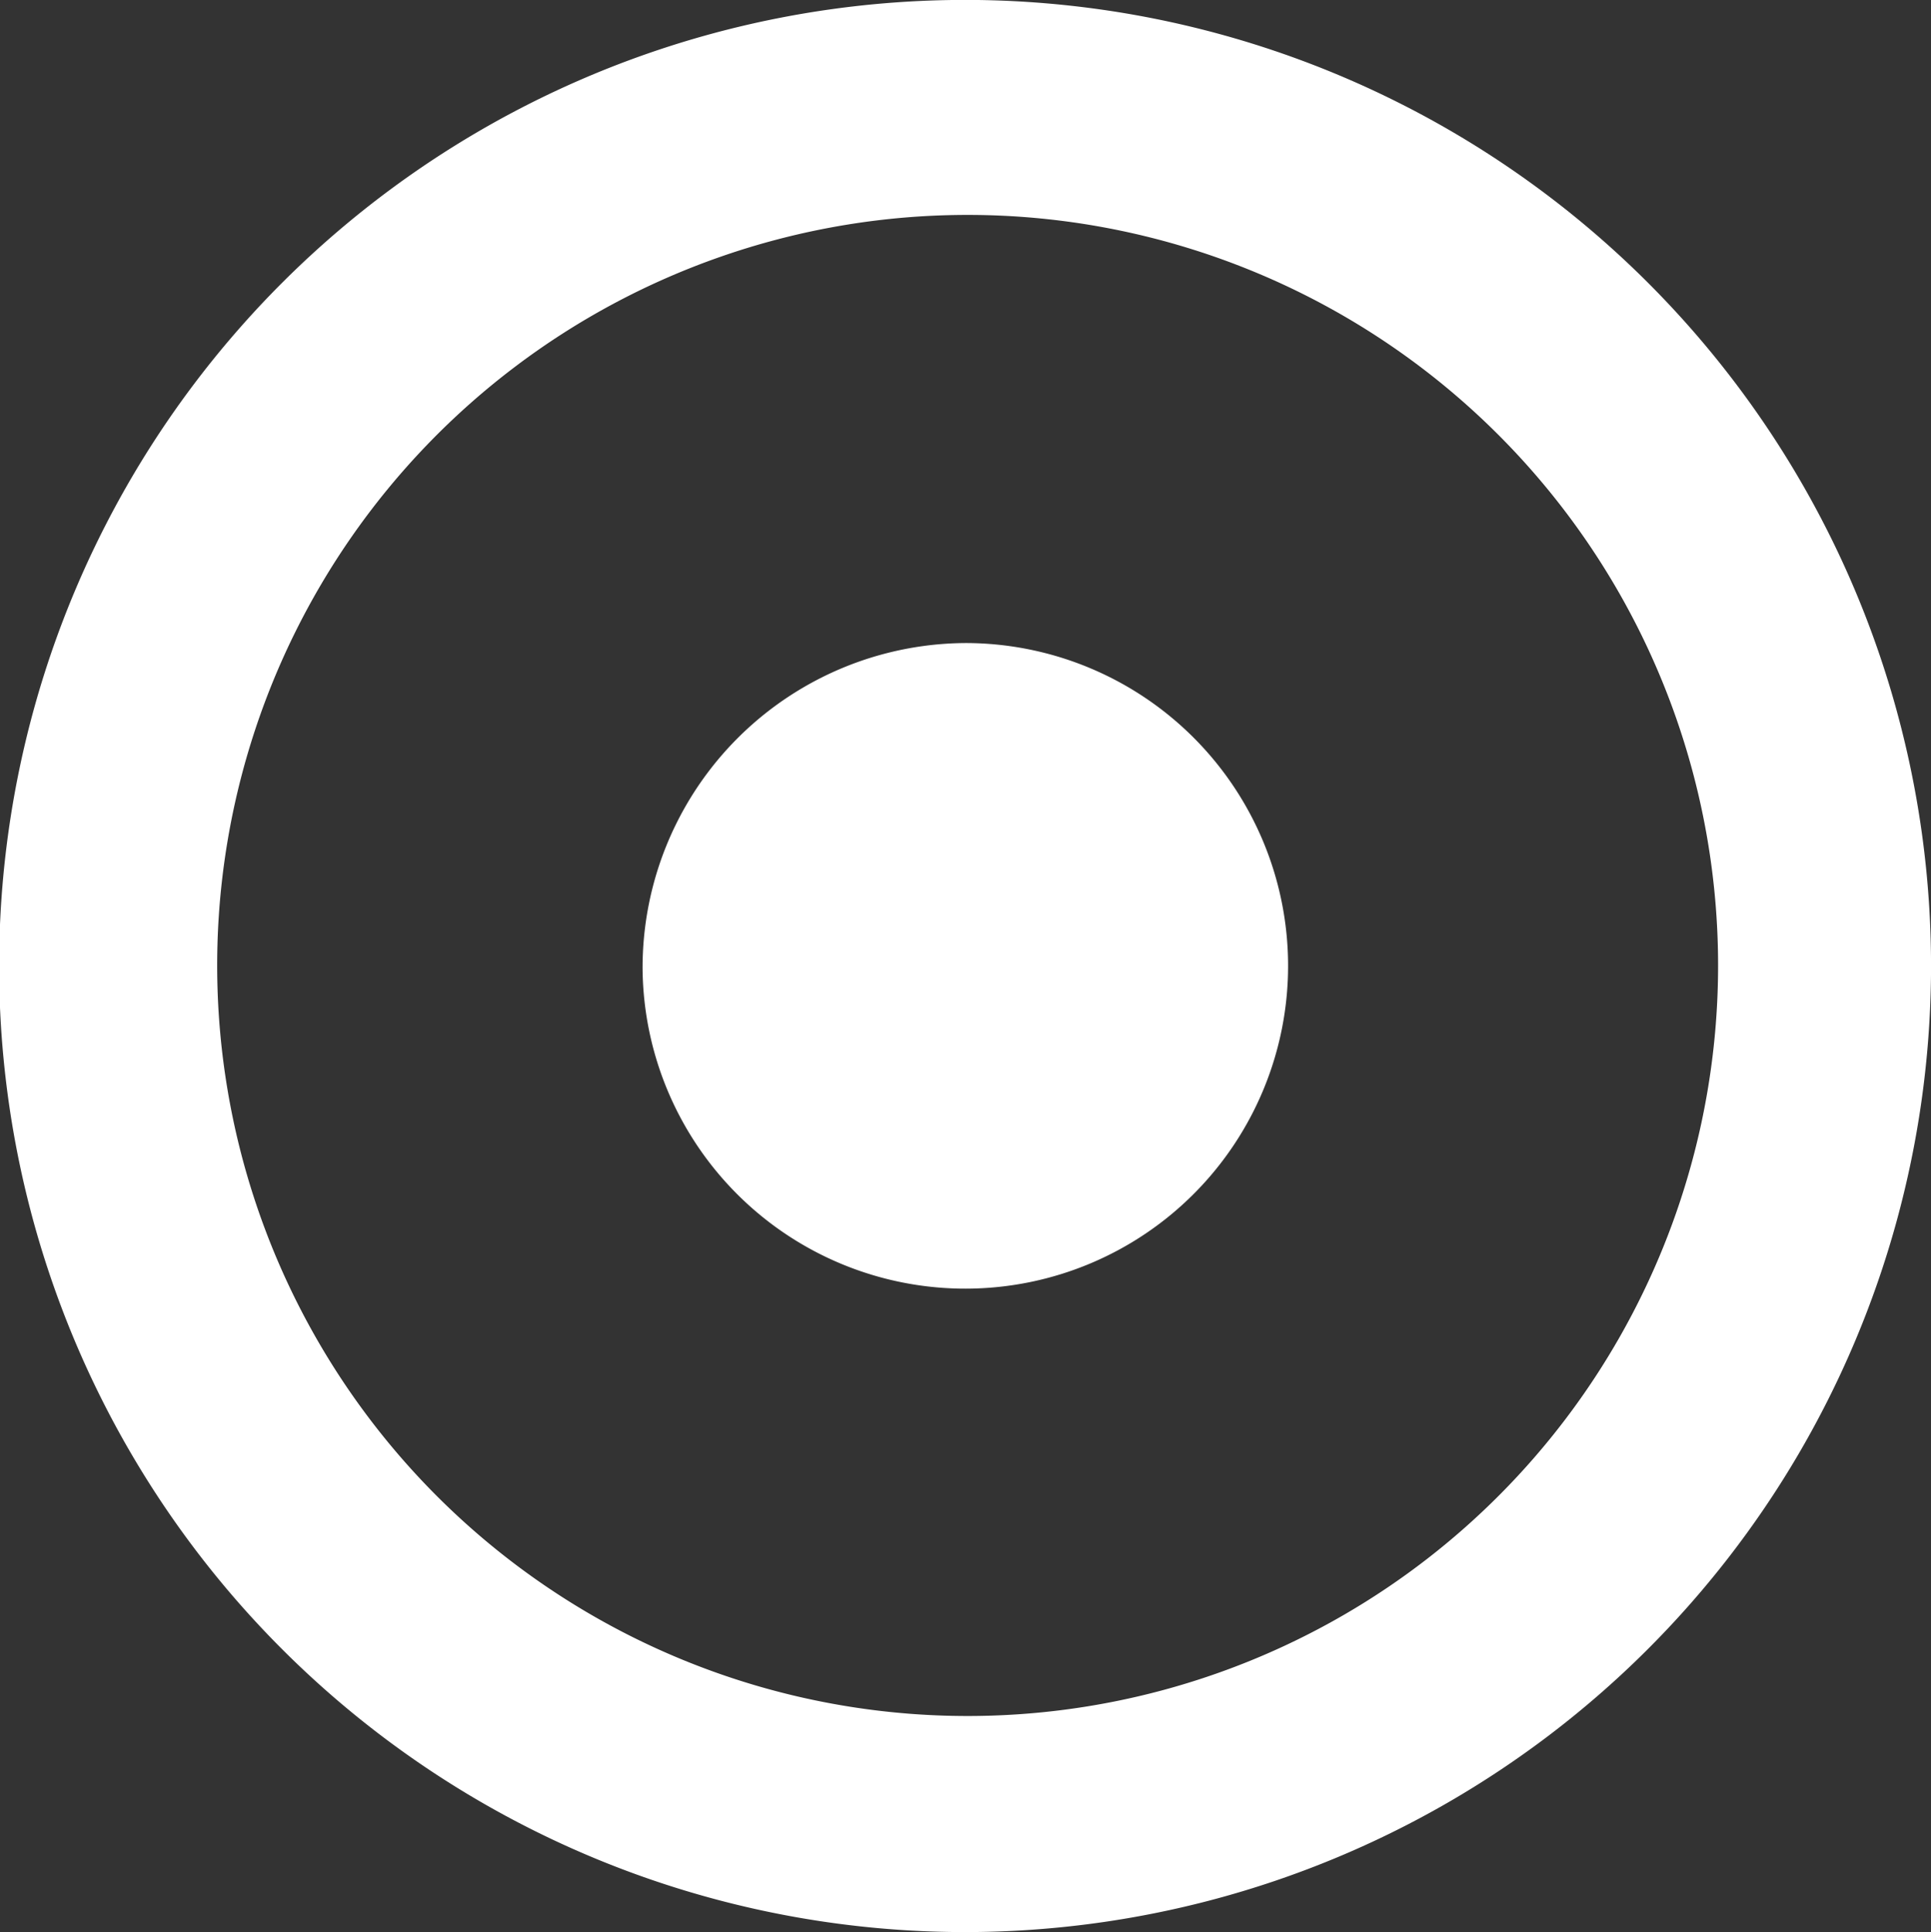 <svg xmlns="http://www.w3.org/2000/svg" width="24.918" height="24.929" viewBox="0 0 24.918 24.929">
  <rect x="0" y="0" width="24.918" height="24.929" fill="#333333" stroke="none"/>
  <g id="Group_86" data-name="Group 86" transform="translate(-235.403 -3216.603)">
    <path id="Path_97" data-name="Path 97" d="M247.88,3241.532a12.465,12.465,0,1,1,12.441-12.352A12.471,12.471,0,0,1,247.88,3241.532Zm-.006-2.788a9.684,9.684,0,1,0-.225-19.365,9.684,9.684,0,0,0,.225,19.365Z" fill="#fff"/>
    <path id="Path_98" data-name="Path 98" d="M247.864,3224.9a4.165,4.165,0,1,1-4.169,4.21A4.189,4.189,0,0,1,247.864,3224.9Z" fill="#fff"/>
  </g>
</svg>
